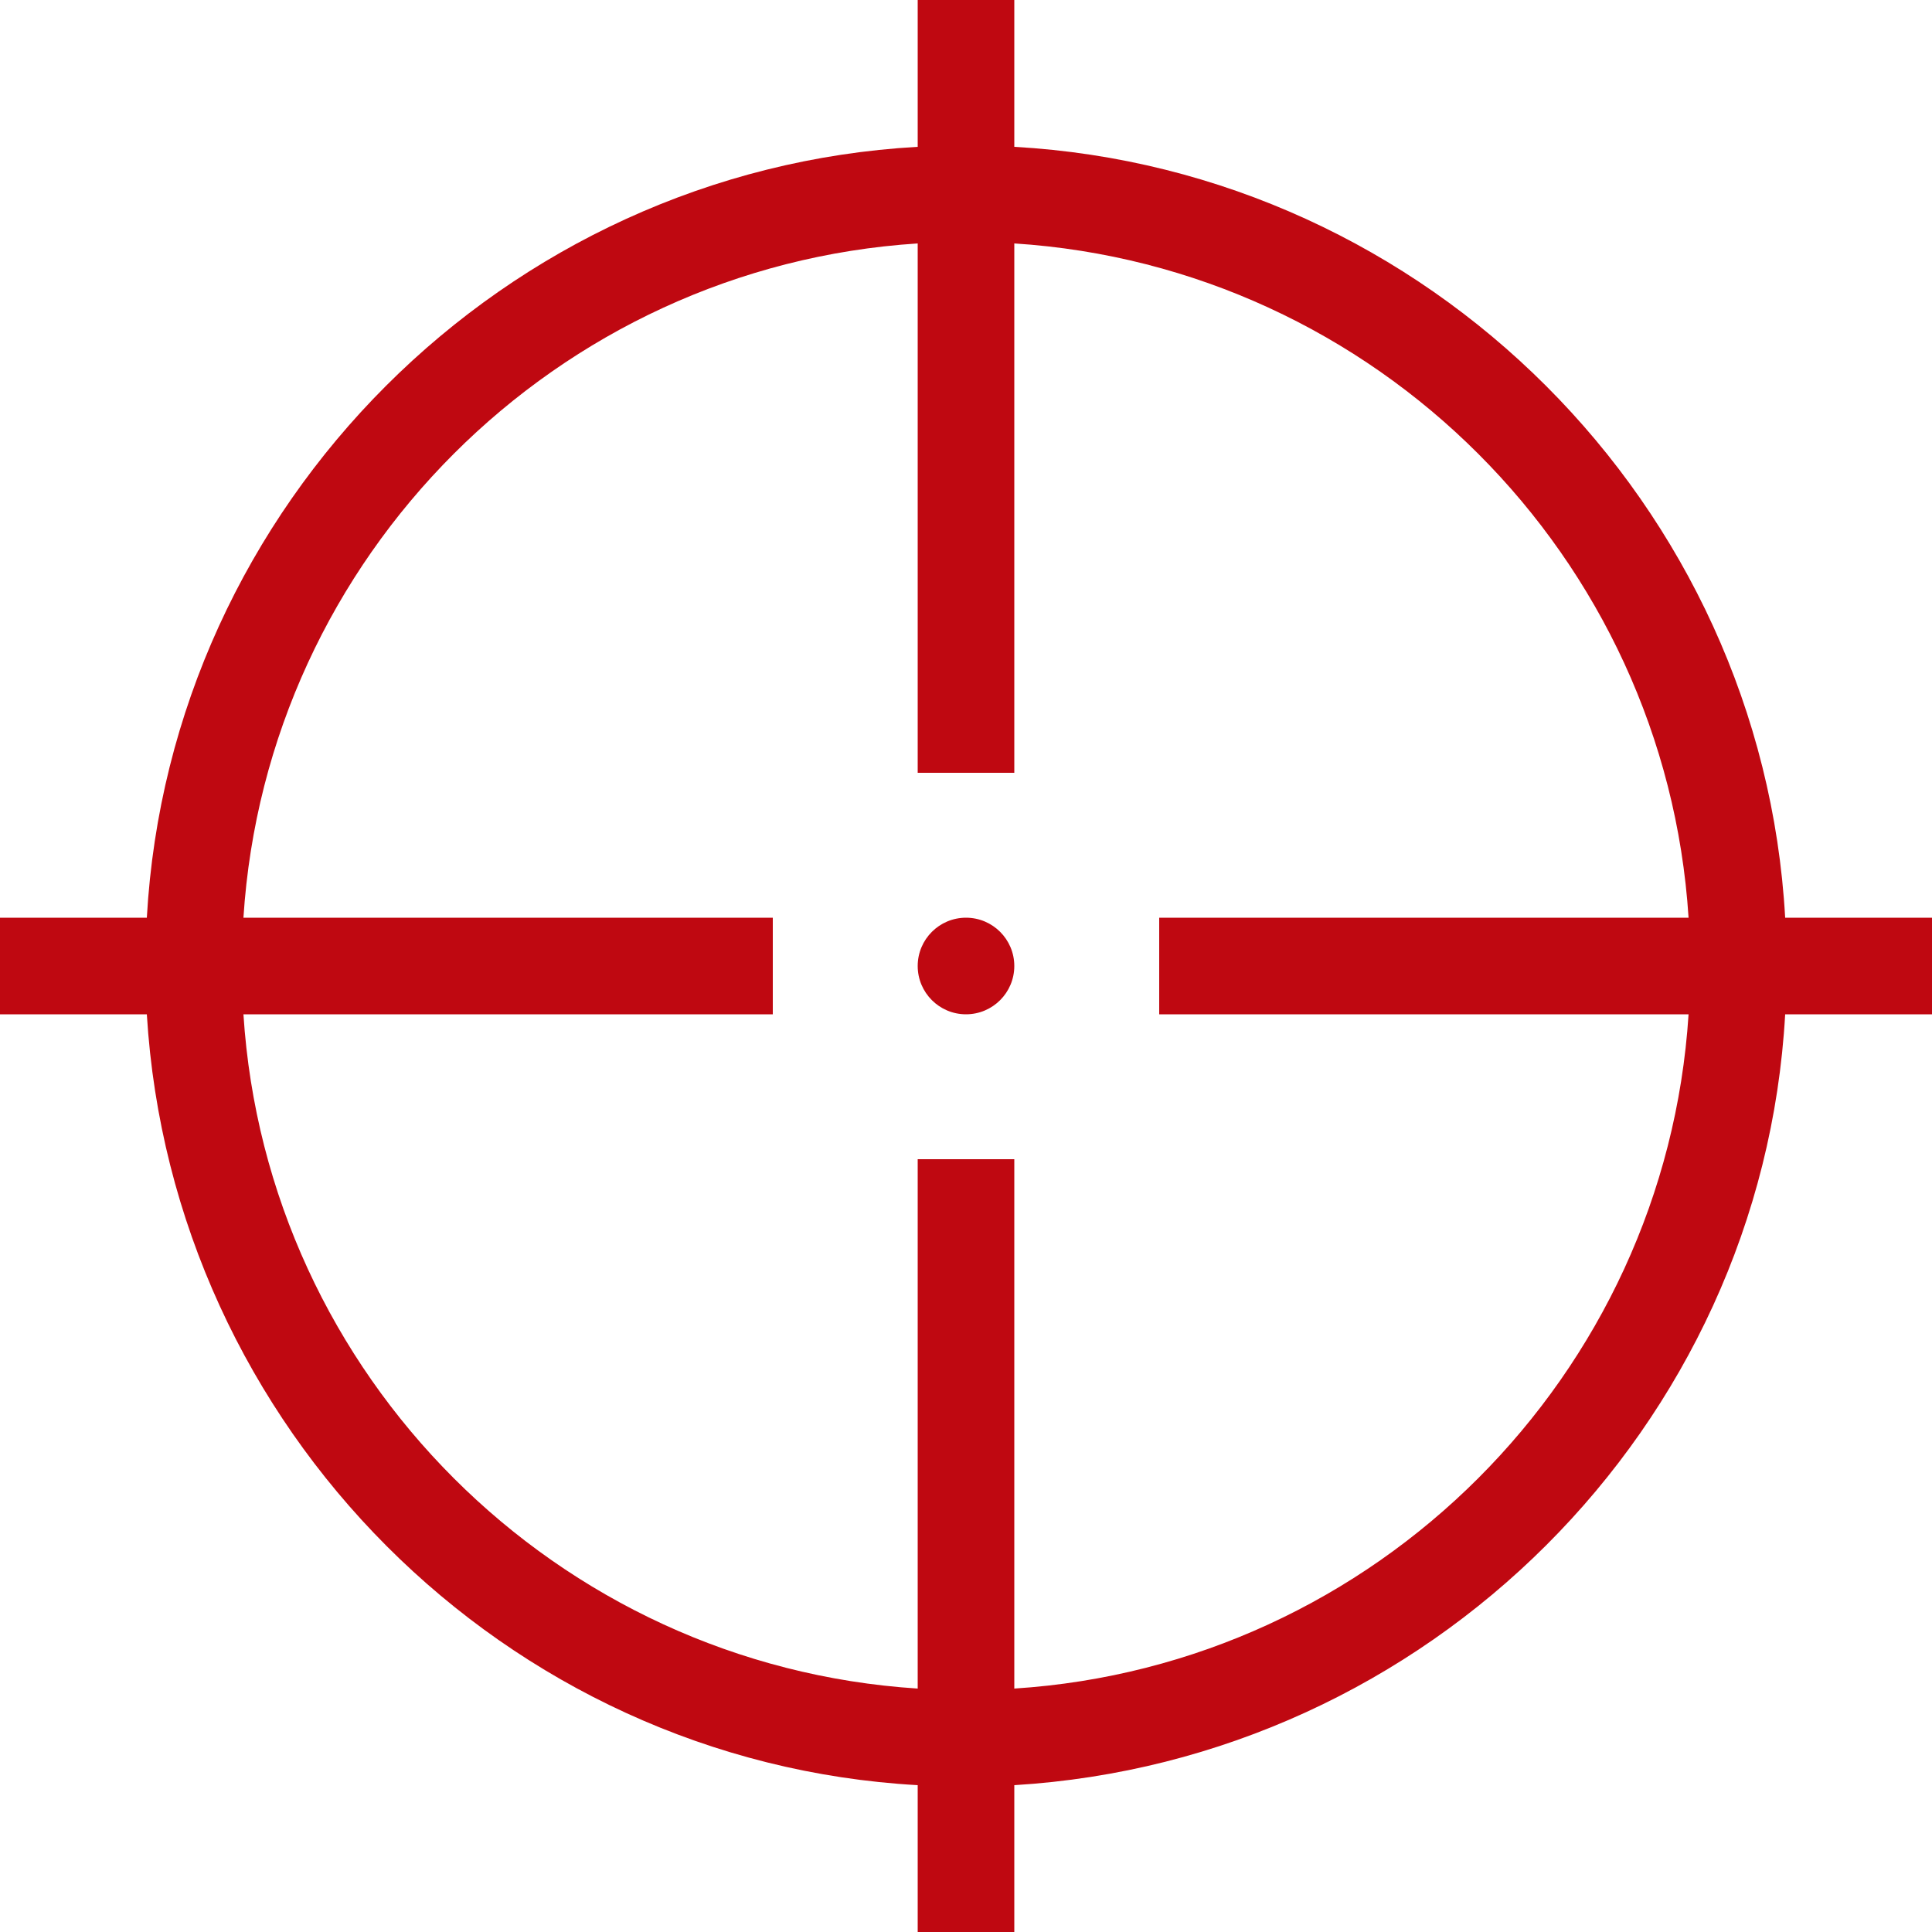 <svg width="25" height="25" viewBox="0 0 25 25" fill="none" xmlns="http://www.w3.org/2000/svg">
<path d="M23.1 11.875C22.8 6.525 18.475 2.2 13.125 1.9V0H11.875V1.9C6.525 2.2 2.2 6.525 1.9 11.875H0V13.125H1.9C2.225 18.475 6.525 22.8 11.875 23.1V25H13.125V23.1C18.475 22.775 22.8 18.475 23.1 13.125H25V11.875H23.1ZM21.85 13.125C21.55 17.8 17.8 21.55 13.125 21.85V15H11.875V21.85C7.2 21.55 3.45 17.8 3.15 13.125H10V11.875H3.15C3.45 7.2 7.2 3.45 11.875 3.15V10H13.125V3.15C17.8 3.45 21.55 7.2 21.85 11.875H15V13.125H21.85Z" fill="#BF0811"/>
<path d="M12.5 13.125C12.845 13.125 13.125 12.845 13.125 12.5C13.125 12.155 12.845 11.875 12.5 11.875C12.155 11.875 11.875 12.155 11.875 12.5C11.875 12.845 12.155 13.125 12.5 13.125Z" fill="#BF0811"/>
</svg>
